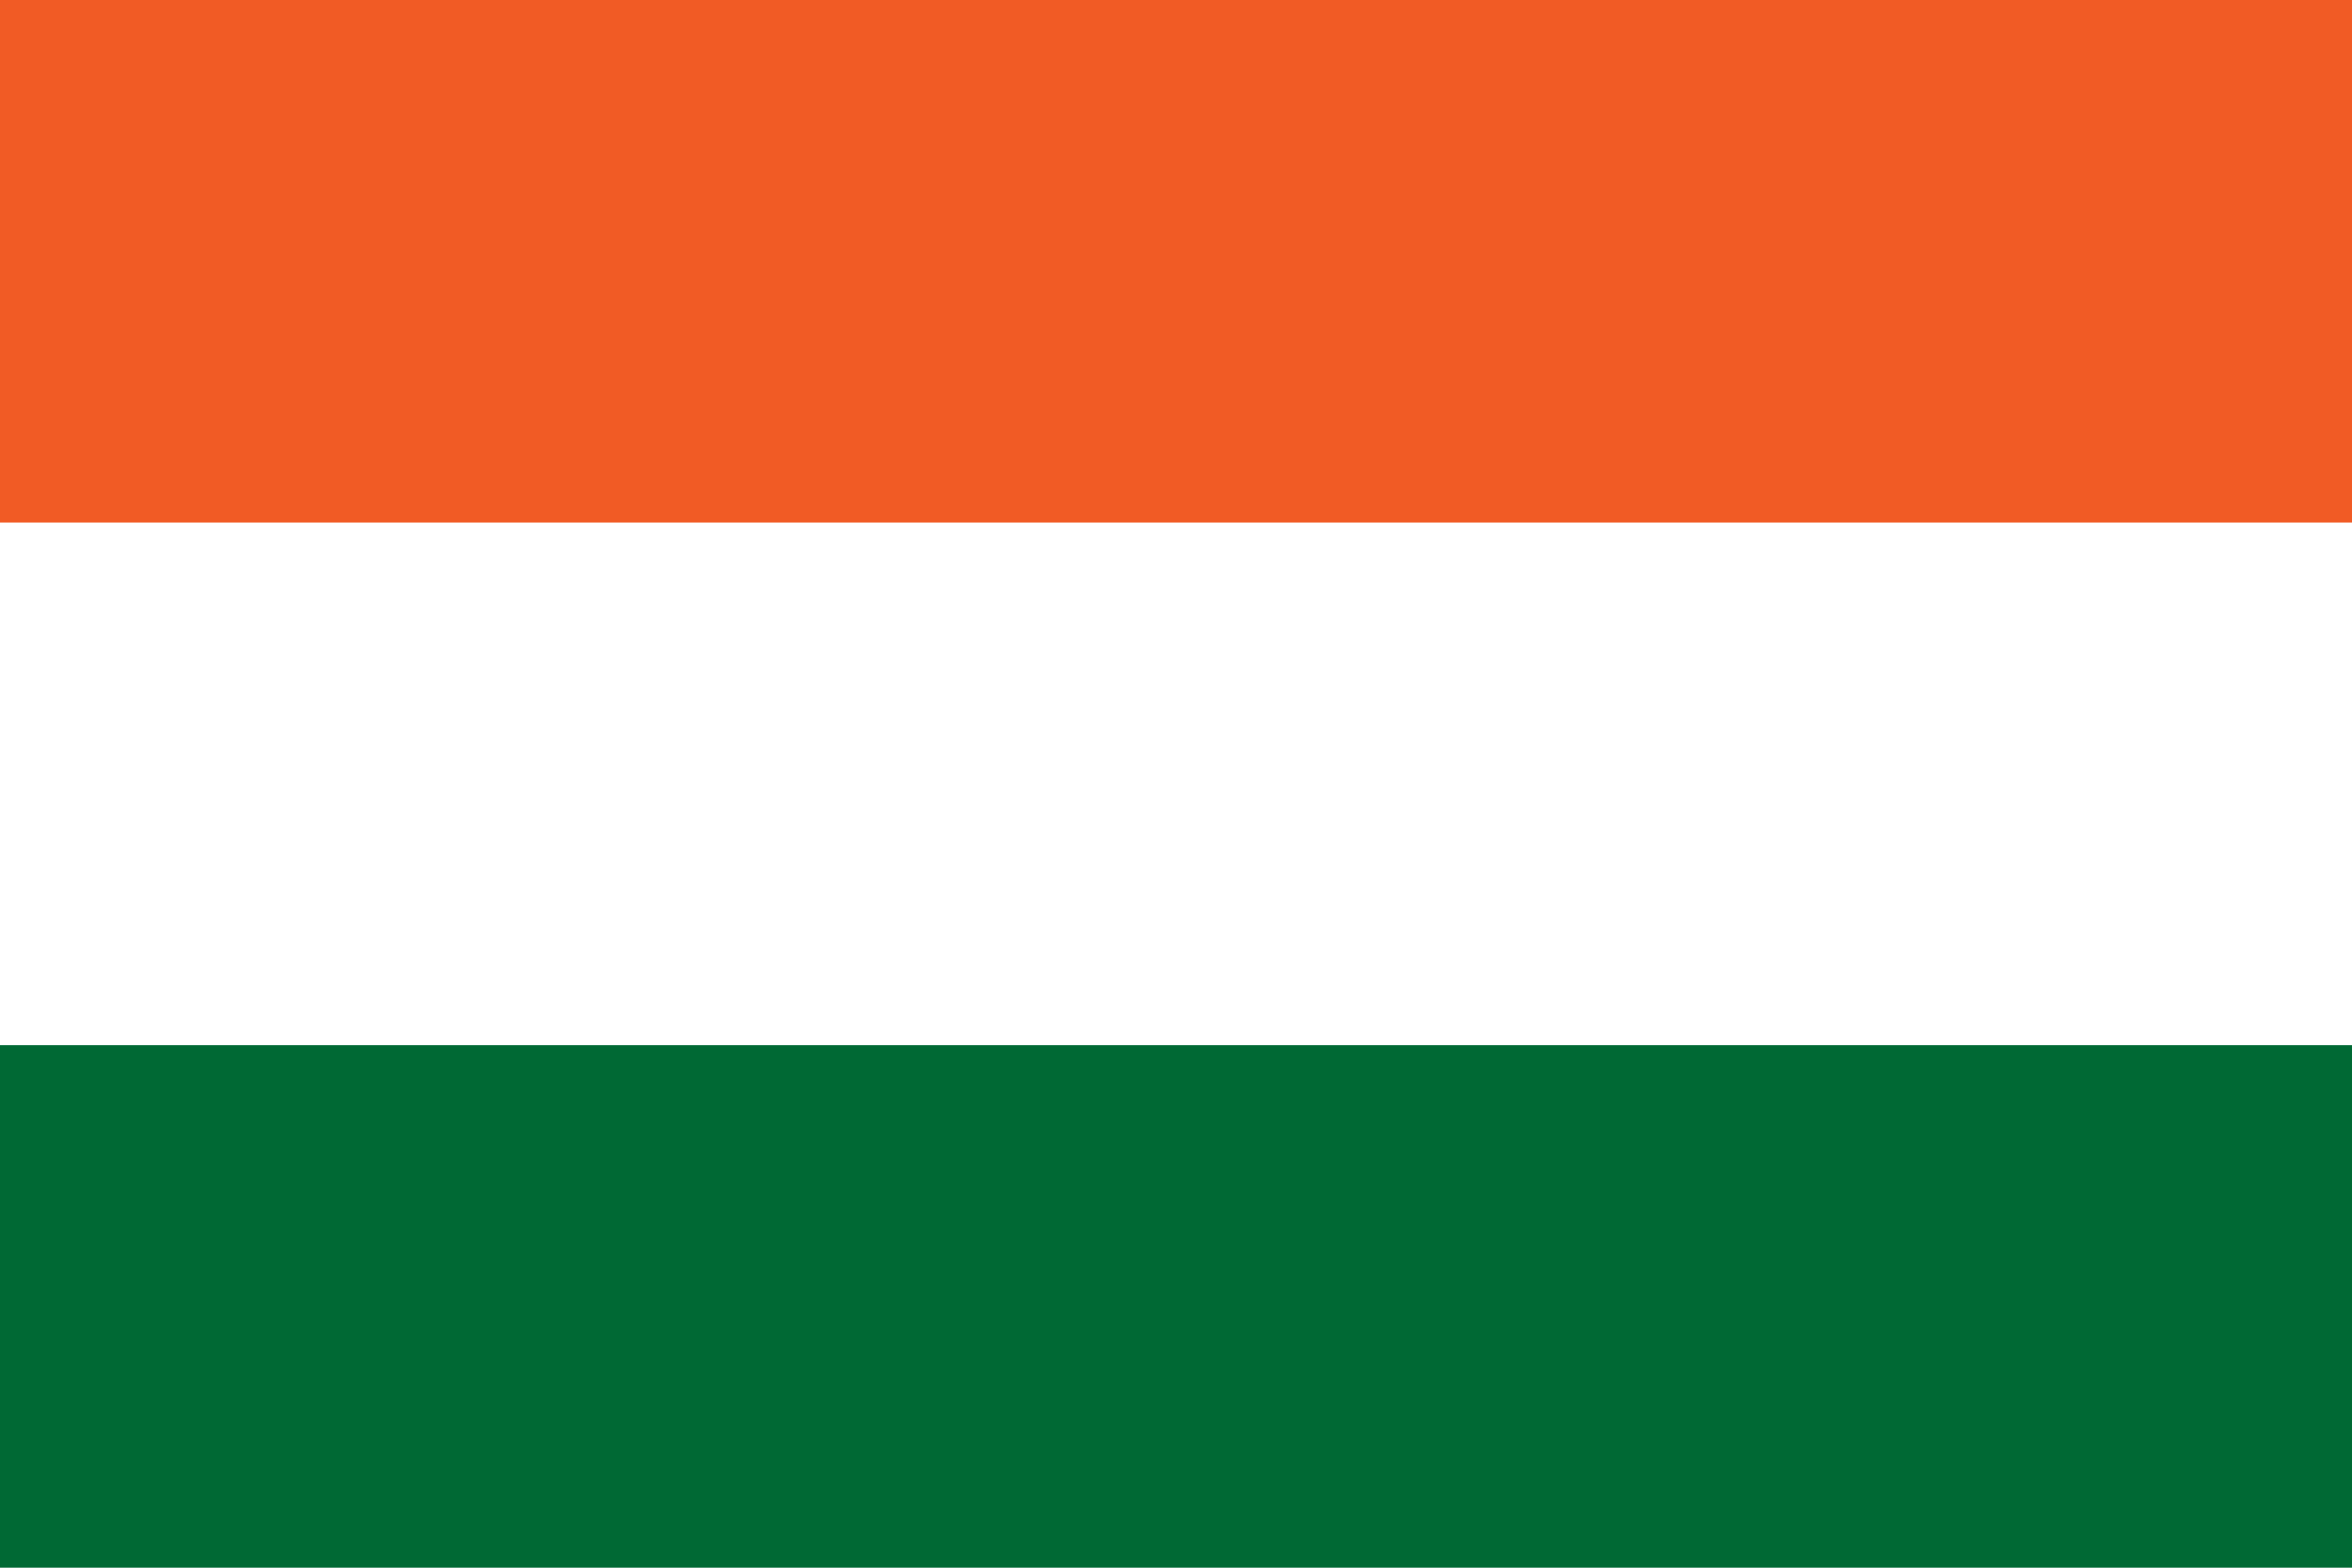 <svg xmlns="http://www.w3.org/2000/svg" xmlns:xlink="http://www.w3.org/1999/xlink" width="900"
	height="600" viewBox="-45 -30 90 60" fill="#2C2C6F">
	<path fill="#FFF" d="m-45-30h90v60h-90z" />
	<path fill="#F15B25" d="m-45-30h90v20h-90z" />
	<path fill="#006934" d="m-45 10h90v20h-90z" />
</svg>